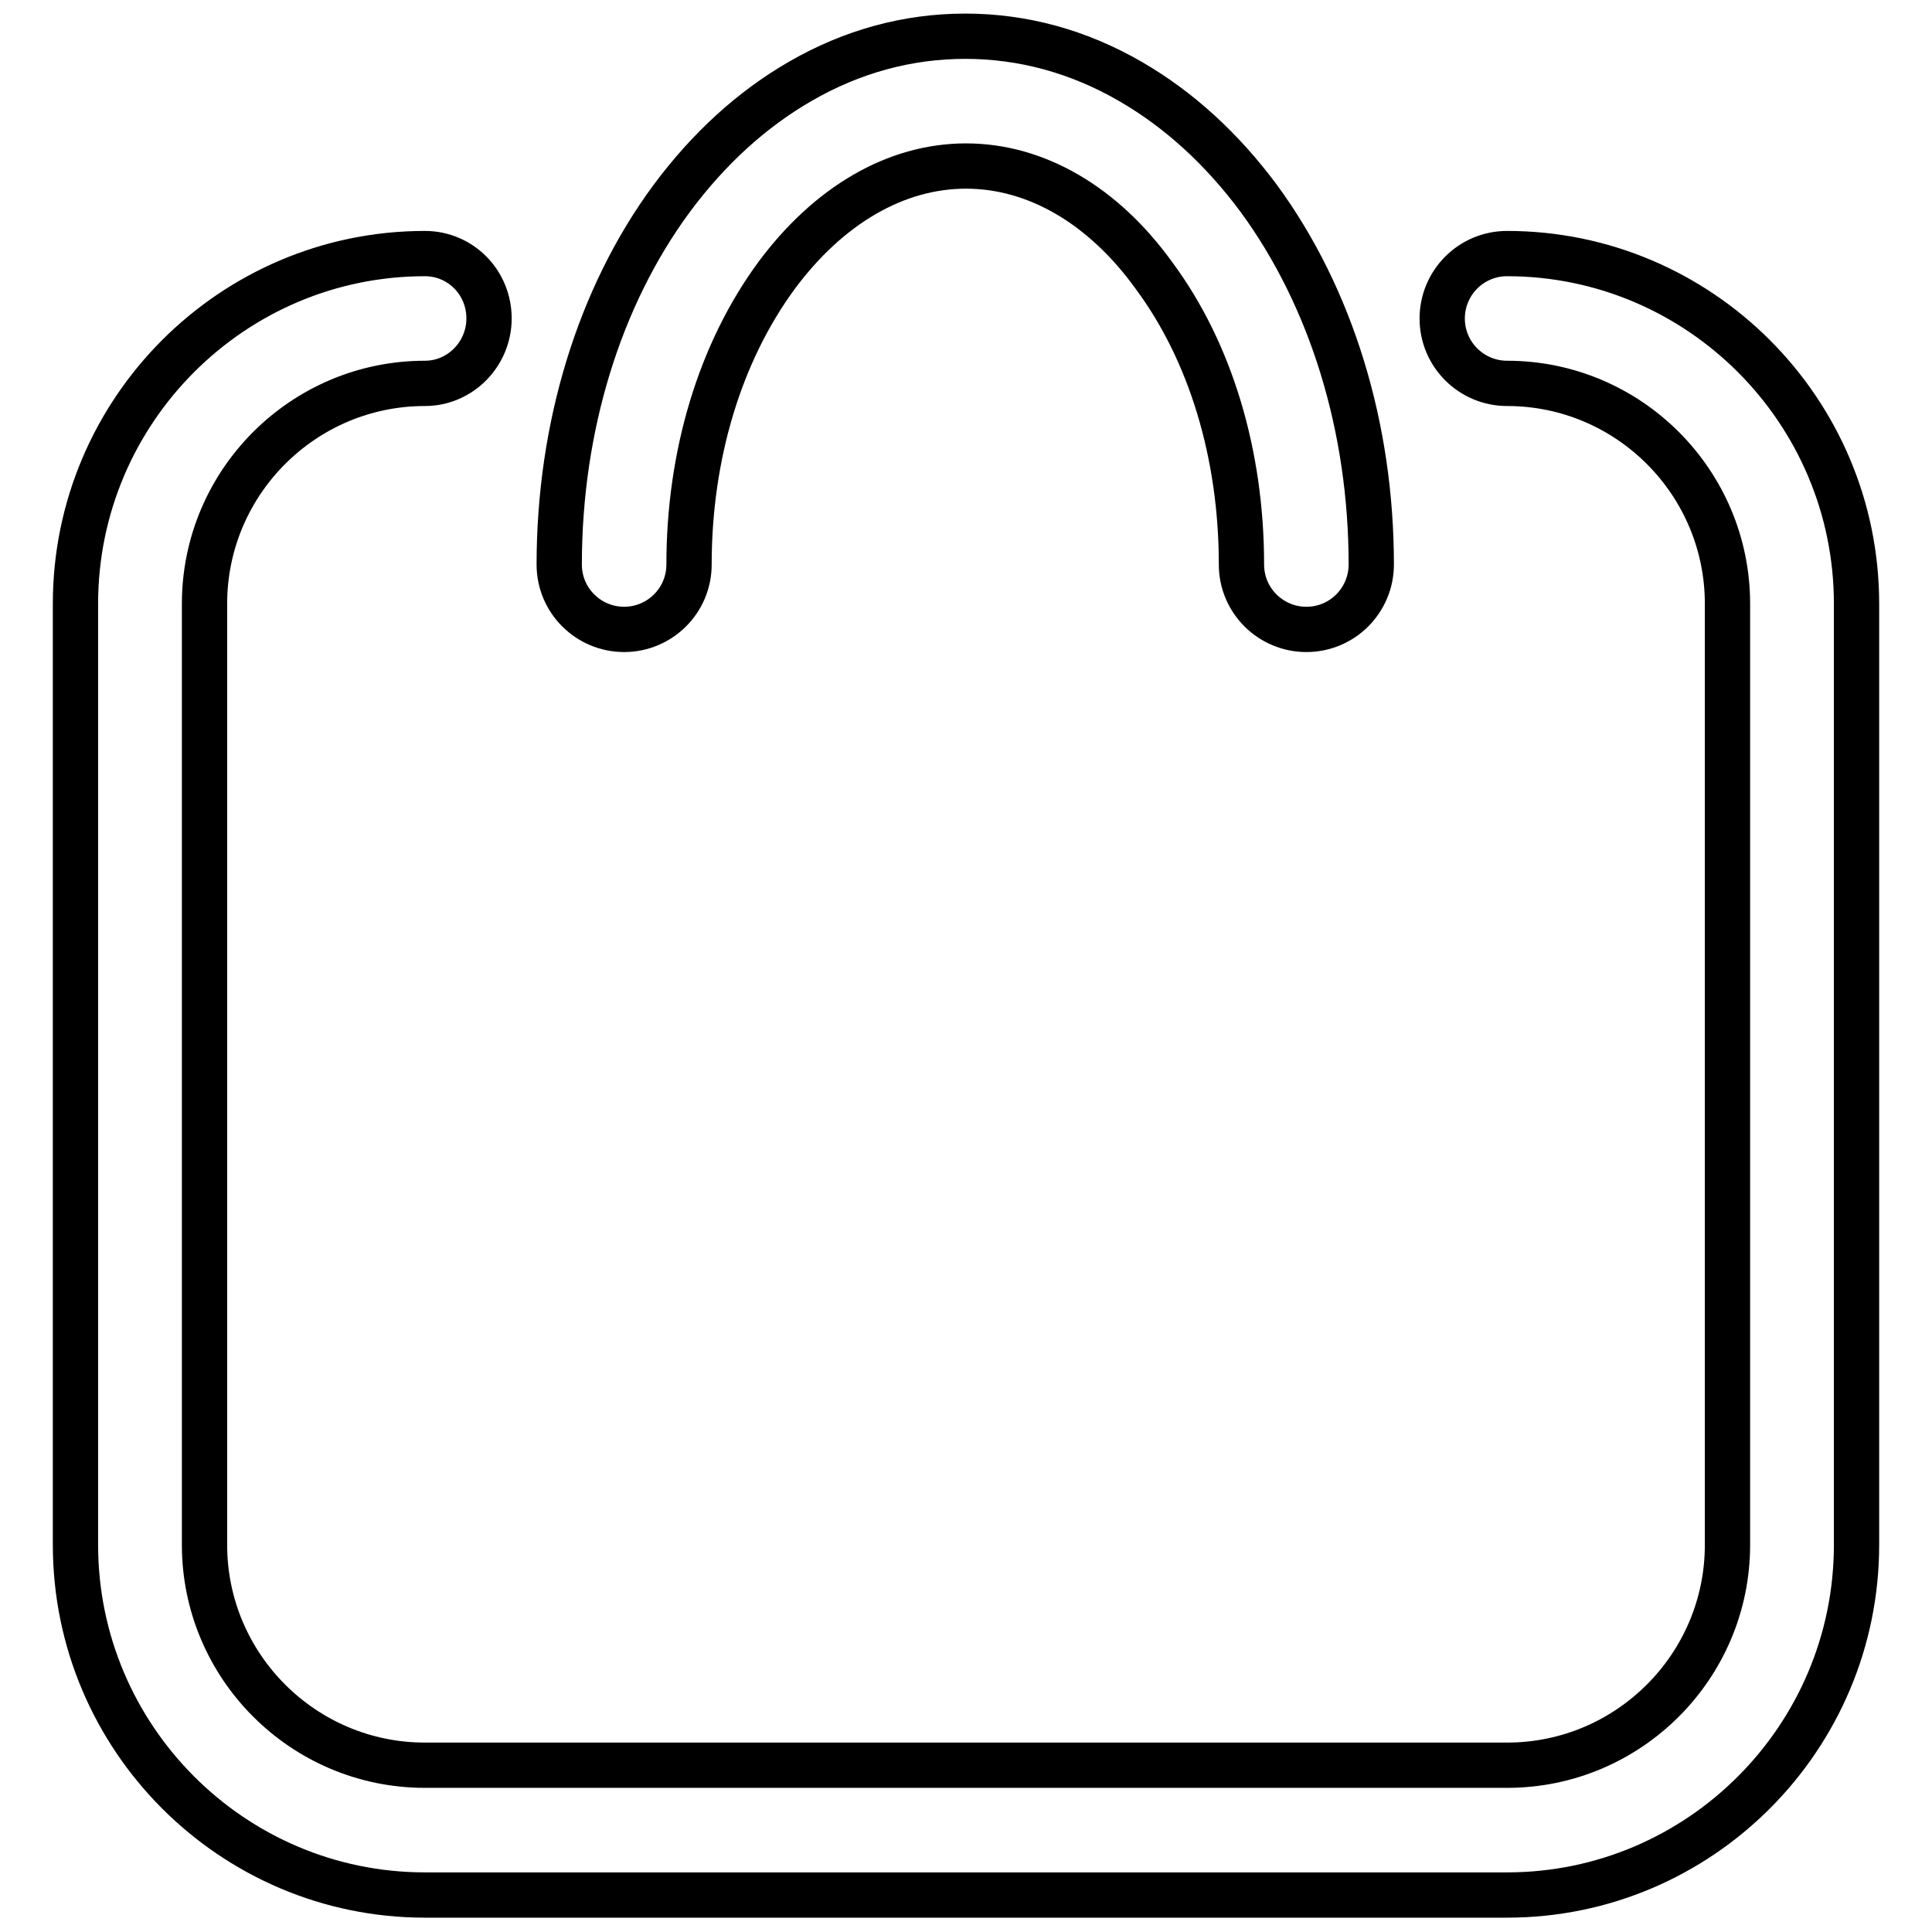 <?xml version="1.0" encoding="utf-8"?>
<!-- Svg Vector Icons : http://www.onlinewebfonts.com/icon -->
<!DOCTYPE svg PUBLIC "-//W3C//DTD SVG 1.1//EN" "http://www.w3.org/Graphics/SVG/1.1/DTD/svg11.dtd">
<svg version="1.1" xmlns="http://www.w3.org/2000/svg" xmlns:xlink="http://www.w3.org/1999/xlink" x="0px" y="0px" viewBox="0 0 256 256" enable-background="new 0 0 256 256" xml:space="preserve">
<g><g><path stroke-width="6" fill-opacity="0" stroke="#000000"  d="M56.3,251.1c-25.5,0-46.3-20.8-46.3-46.4V80c0-25.6,20.8-46.4,46.3-46.4c4.7,0,8.5,3.8,8.5,8.6c0,4.7-3.8,8.6-8.5,8.6c-16.1,0-29.2,13.1-29.2,29.2v124.7c0,16.1,13.1,29.2,29.2,29.2h143.4c16.1,0,29.2-13.1,29.2-29.2V80c0-16.1-13.1-29.2-29.2-29.2c-4.7,0-8.6-3.8-8.6-8.6c0-4.7,3.8-8.6,8.6-8.6c25.5,0,46.3,20.8,46.3,46.4v124.7c0,25.6-20.8,46.4-46.3,46.4L56.3,251.1L56.3,251.1z M82.7,83.4c-4.7,0-8.6-3.8-8.6-8.6c0-18.2,5.3-35.5,14.9-48.5c4.9-6.6,10.6-11.8,17-15.5c6.9-4,14.3-6,21.9-6c7.6,0,15,2,21.9,6c6.4,3.7,12.1,8.9,17,15.5c9.6,13.1,14.9,30.3,14.9,48.5c0,4.7-3.8,8.6-8.6,8.6c-4.7,0-8.6-3.8-8.6-8.6c0-14.6-4.1-28.2-11.6-38.3C146.2,27.2,137.3,22,128,22c-9.3,0-18.2,5.2-25.1,14.5c-7.5,10.2-11.6,23.8-11.6,38.3C91.3,79.6,87.4,83.4,82.7,83.4z"/></g></g>
</svg>